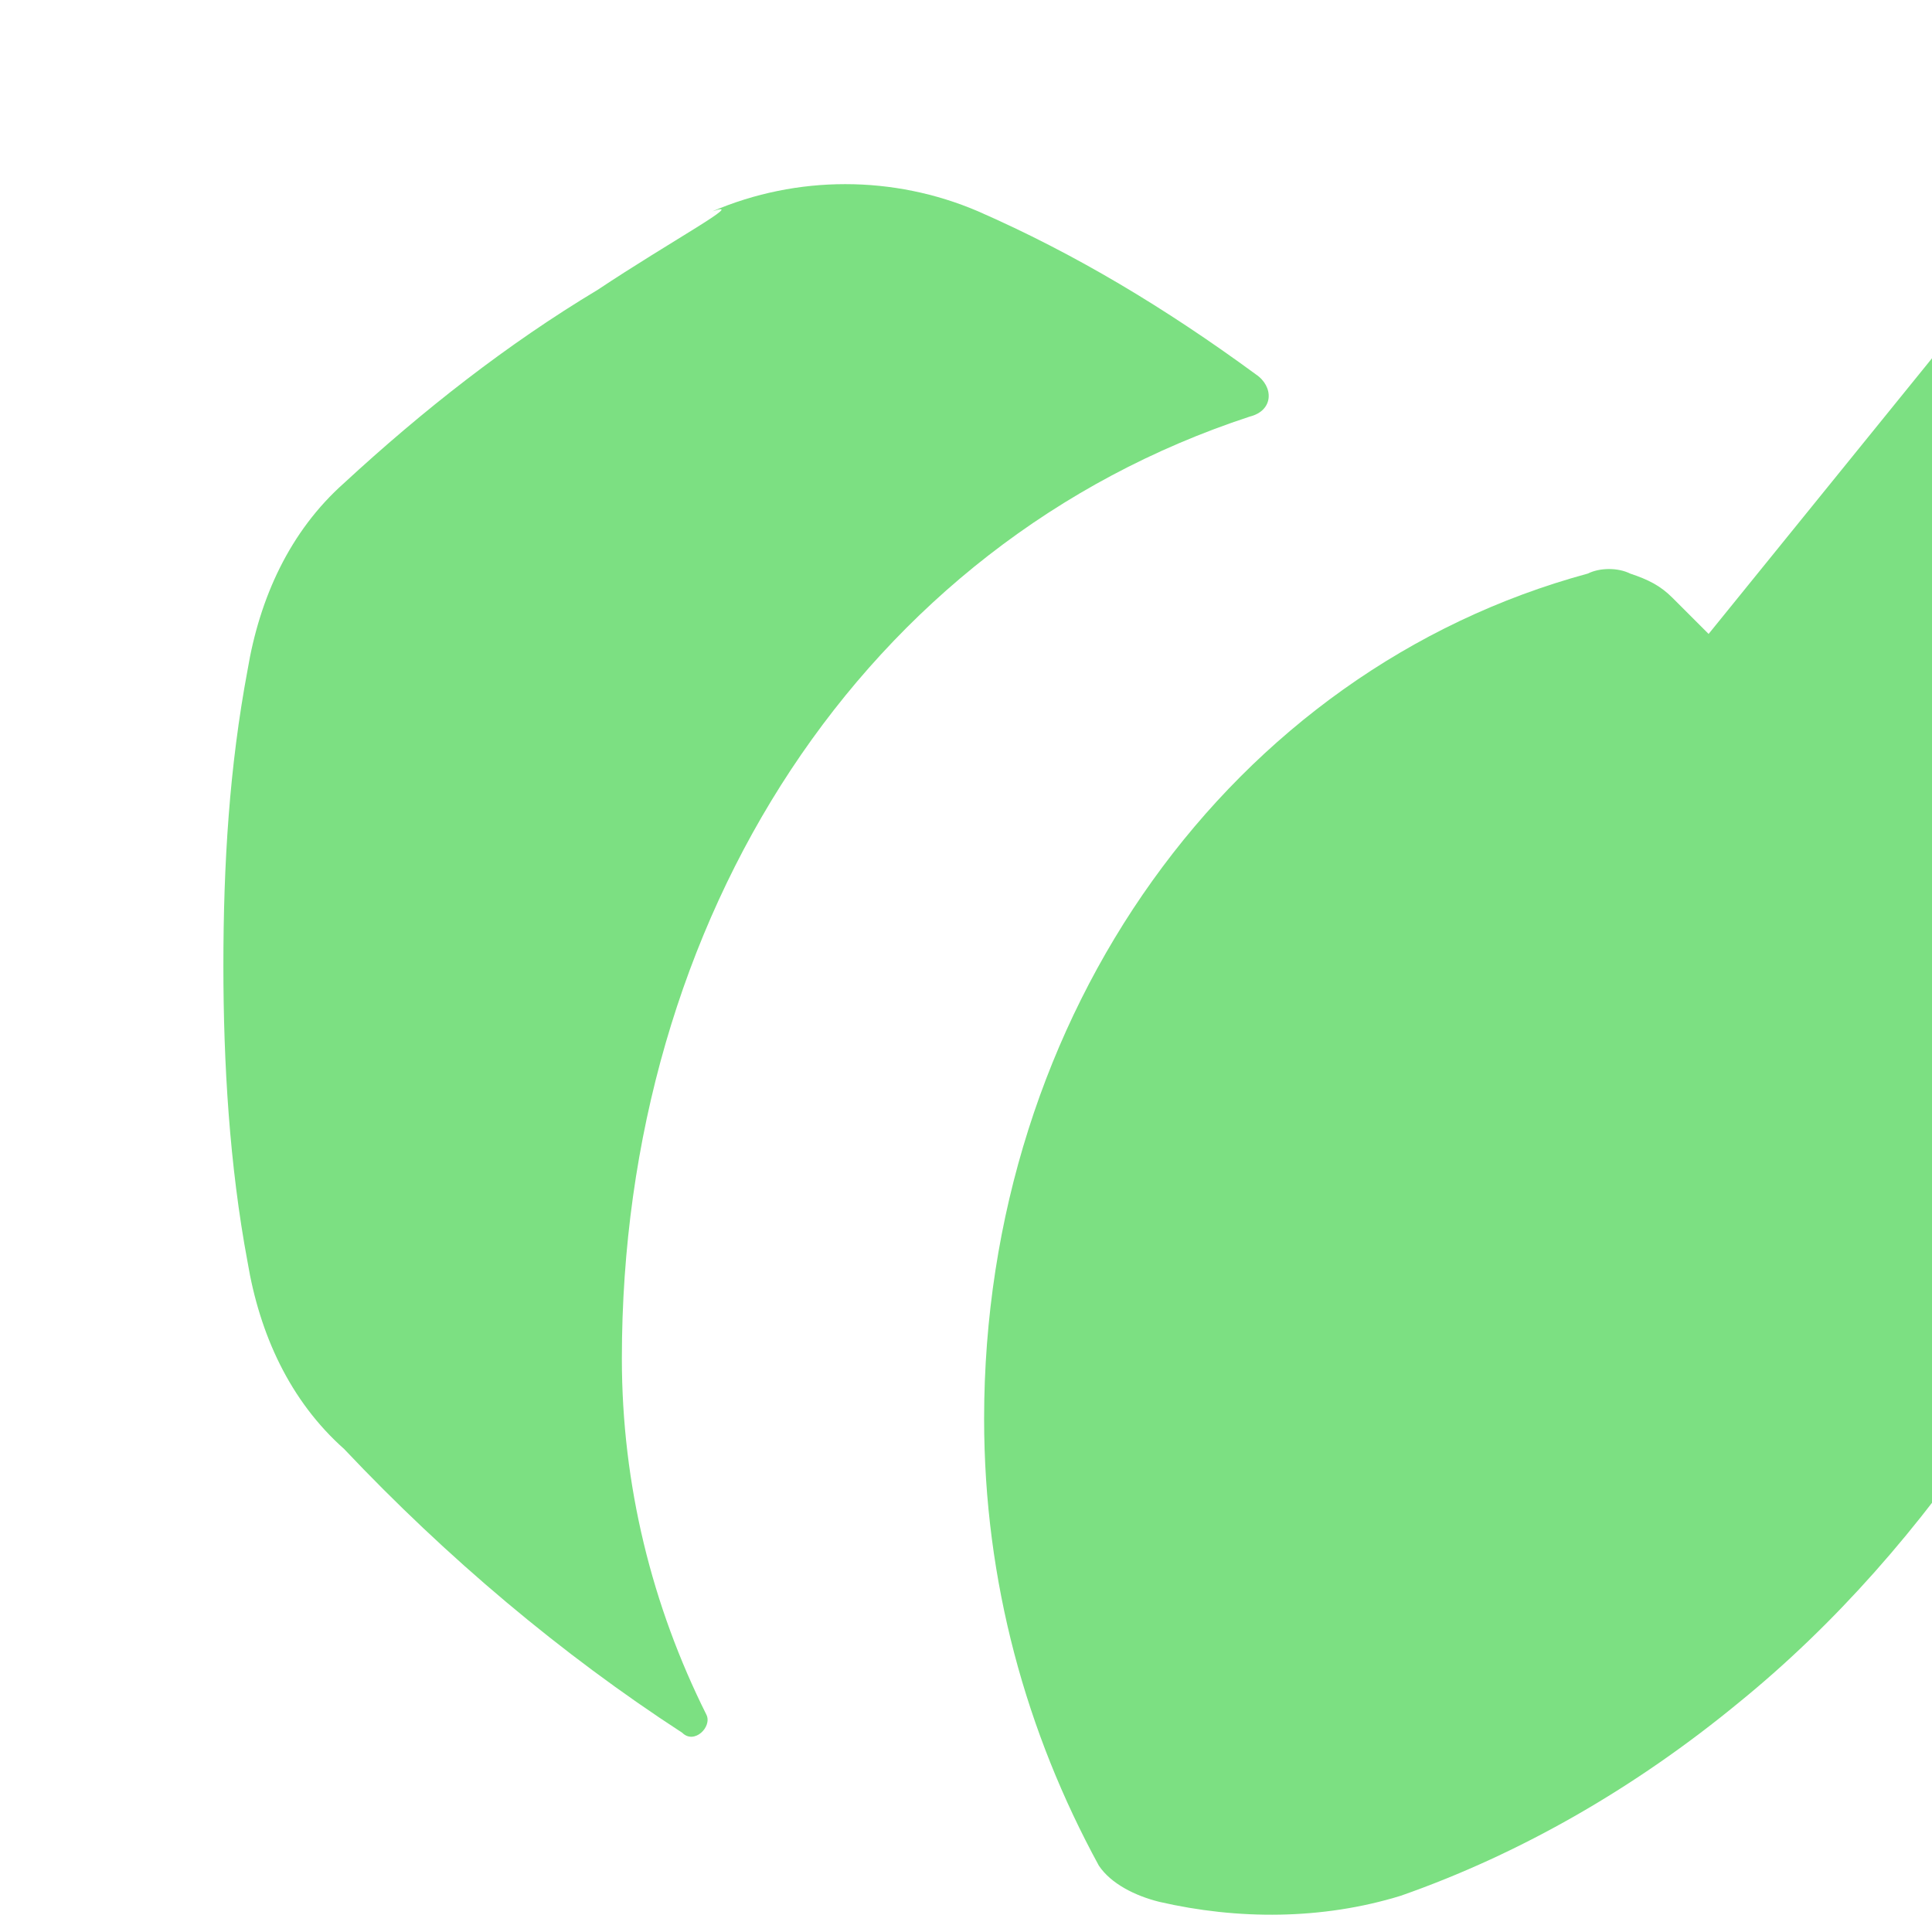 <svg width="32" height="32" viewBox="0 0 32 32" fill="none" xmlns="http://www.w3.org/2000/svg">
<path d="M11.8 3.5C13.2 2.9 14.8 2.9 16.2 3.5C17.8 4.2 19.3 5.1 20.8 6.2C21.1 6.4 21.1 6.8 20.7 6.9C14.3 9 10.3 15.2 10.3 22.5C10.3 24.6 10.8 26.6 11.7 28.4C11.8 28.6 11.5 28.9 11.3 28.7C9.3 27.4 7.4 25.8 5.7 24C4.8 23.2 4.3 22.1 4.1 20.9C3.8 19.3 3.7 17.6 3.7 16C3.7 14.3 3.8 12.7 4.1 11.1C4.3 9.9 4.8 8.8 5.7 8C7 6.8 8.4 5.7 9.9 4.8C11.1 4 12.4 3.3 11.8 3.5Z" fill="#7CE082"/>
<path d="M28.3 10.5C28.1 10.3 27.9 10.1 27.7 9.9C27.5 9.7 27.3 9.6 27 9.5C26.8 9.4 26.5 9.4 26.3 9.5C20.4 11.1 16.3 16.8 16.3 23.5C16.3 26.2 17 28.7 18.2 30.9C18.4 31.2 18.8 31.4 19.2 31.5C20.5 31.8 21.9 31.8 23.2 31.4C25.2 30.7 27.1 29.6 28.8 28.2C30.4 26.9 31.8 25.3 33 23.5C33.8 22.4 34.2 21.1 34.4 19.7C34.7 17.9 34.9 16 34.9 14.1C34.9 12.2 34.7 10.3 34.4 8.5C34.2 7.1 33.8 5.8 33 4.7L28.3 10.5Z" fill="#7CE082"/>
</svg>
